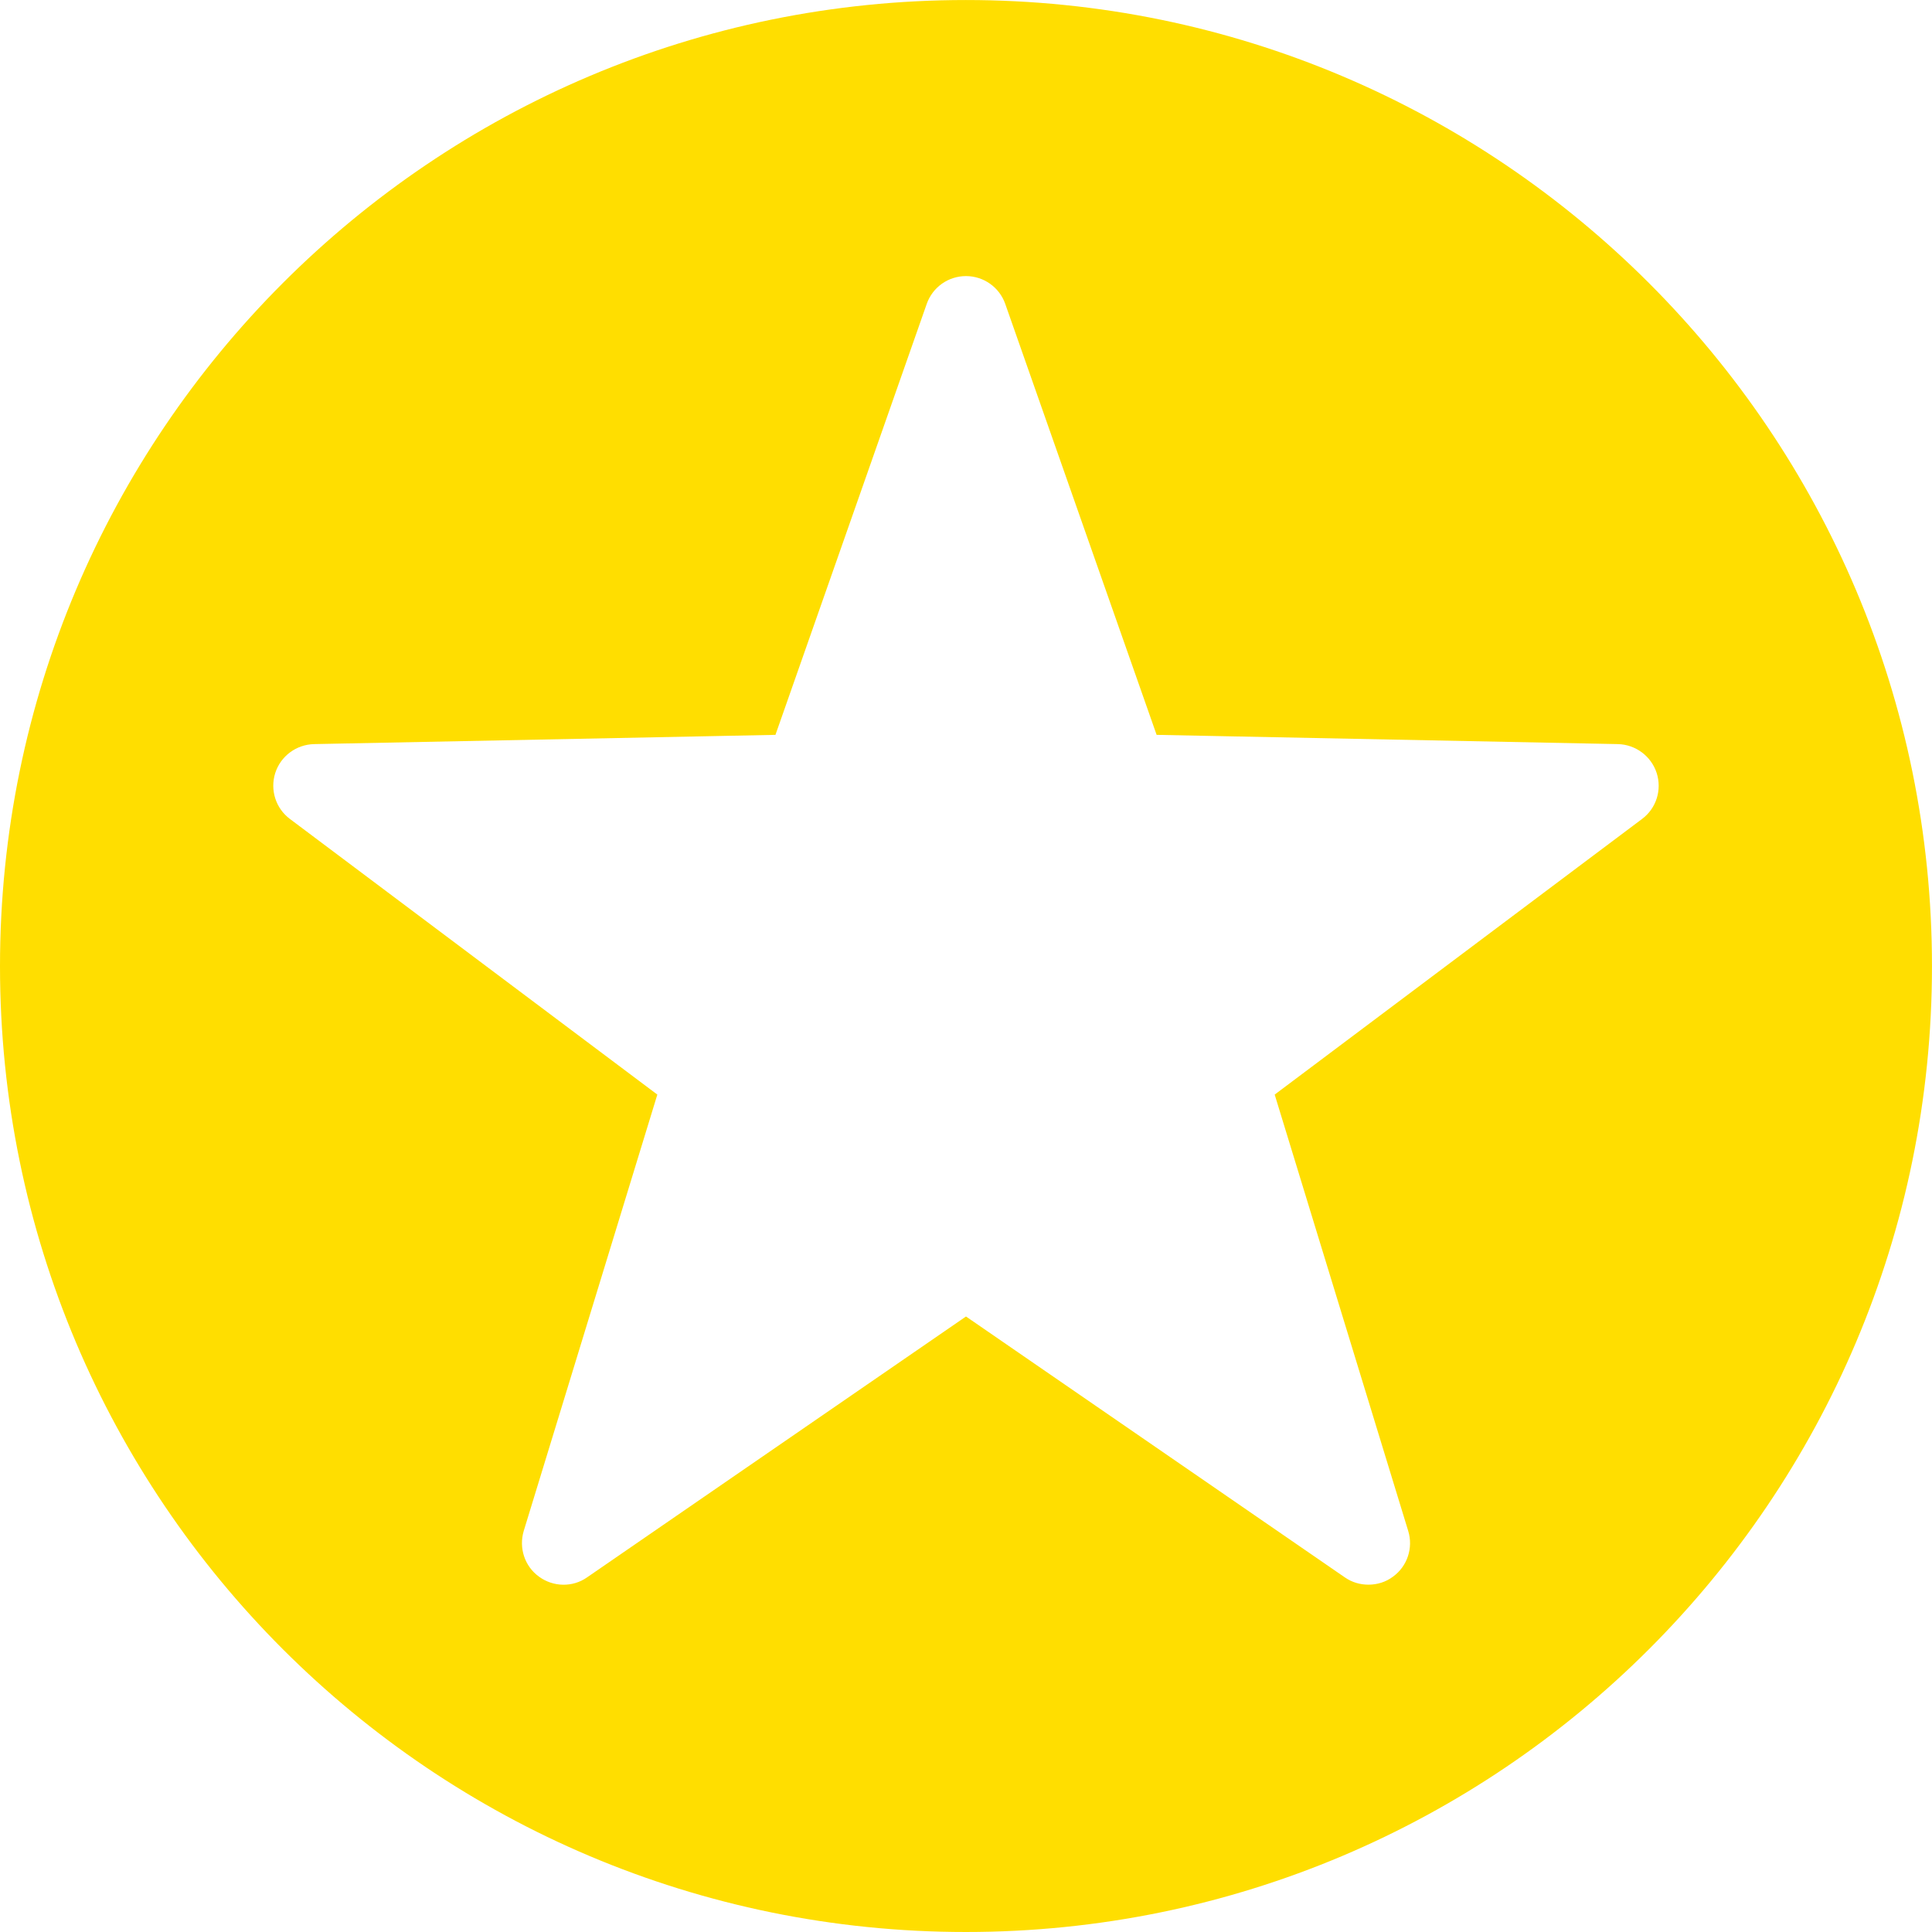 <!-- Generated by IcoMoon.io -->
<svg version="1.1" xmlns="http://www.w3.org/2000/svg" width="1024" height="1024" viewBox="0 0 1024 1024">
<title></title>
<g id="icomoon-ignore">
</g>
<path fill="#ffde00" d="M870.302 434.083l-194.691 146.068 70.767 231.276c2.772 8.929-0.466 18.781-8.086 24.246-3.849 2.899-8.414 4.234-13.005 4.234-4.309 0-8.67-1.206-12.473-3.849l-200.818-138.294-200.872 138.294c-7.595 5.337-17.884 5.132-25.427-0.385-7.595-5.465-10.802-15.189-8.108-24.246l70.815-231.276-194.715-146.068c-7.543-5.619-10.648-15.394-7.8-24.374 2.874-8.955 11.135-15.087 20.578-15.318l244.541-4.901 80.206-228.481c3.104-8.775 11.391-14.674 20.782-14.674 9.339 0 17.678 5.898 20.783 14.674l80.256 228.481 244.519 4.901c9.334 0.231 17.623 6.363 20.526 15.318 2.87 8.98-0.21 18.755-7.777 24.374zM511.944 0.013c-282.822 0-511.944 229.326-511.944 512.095 0 282.848 229.121 511.892 511.944 511.892 282.717 0 512.043-229.044 512.043-511.892 0-282.769-229.326-512.095-512.043-512.095z"></path>
</svg>
